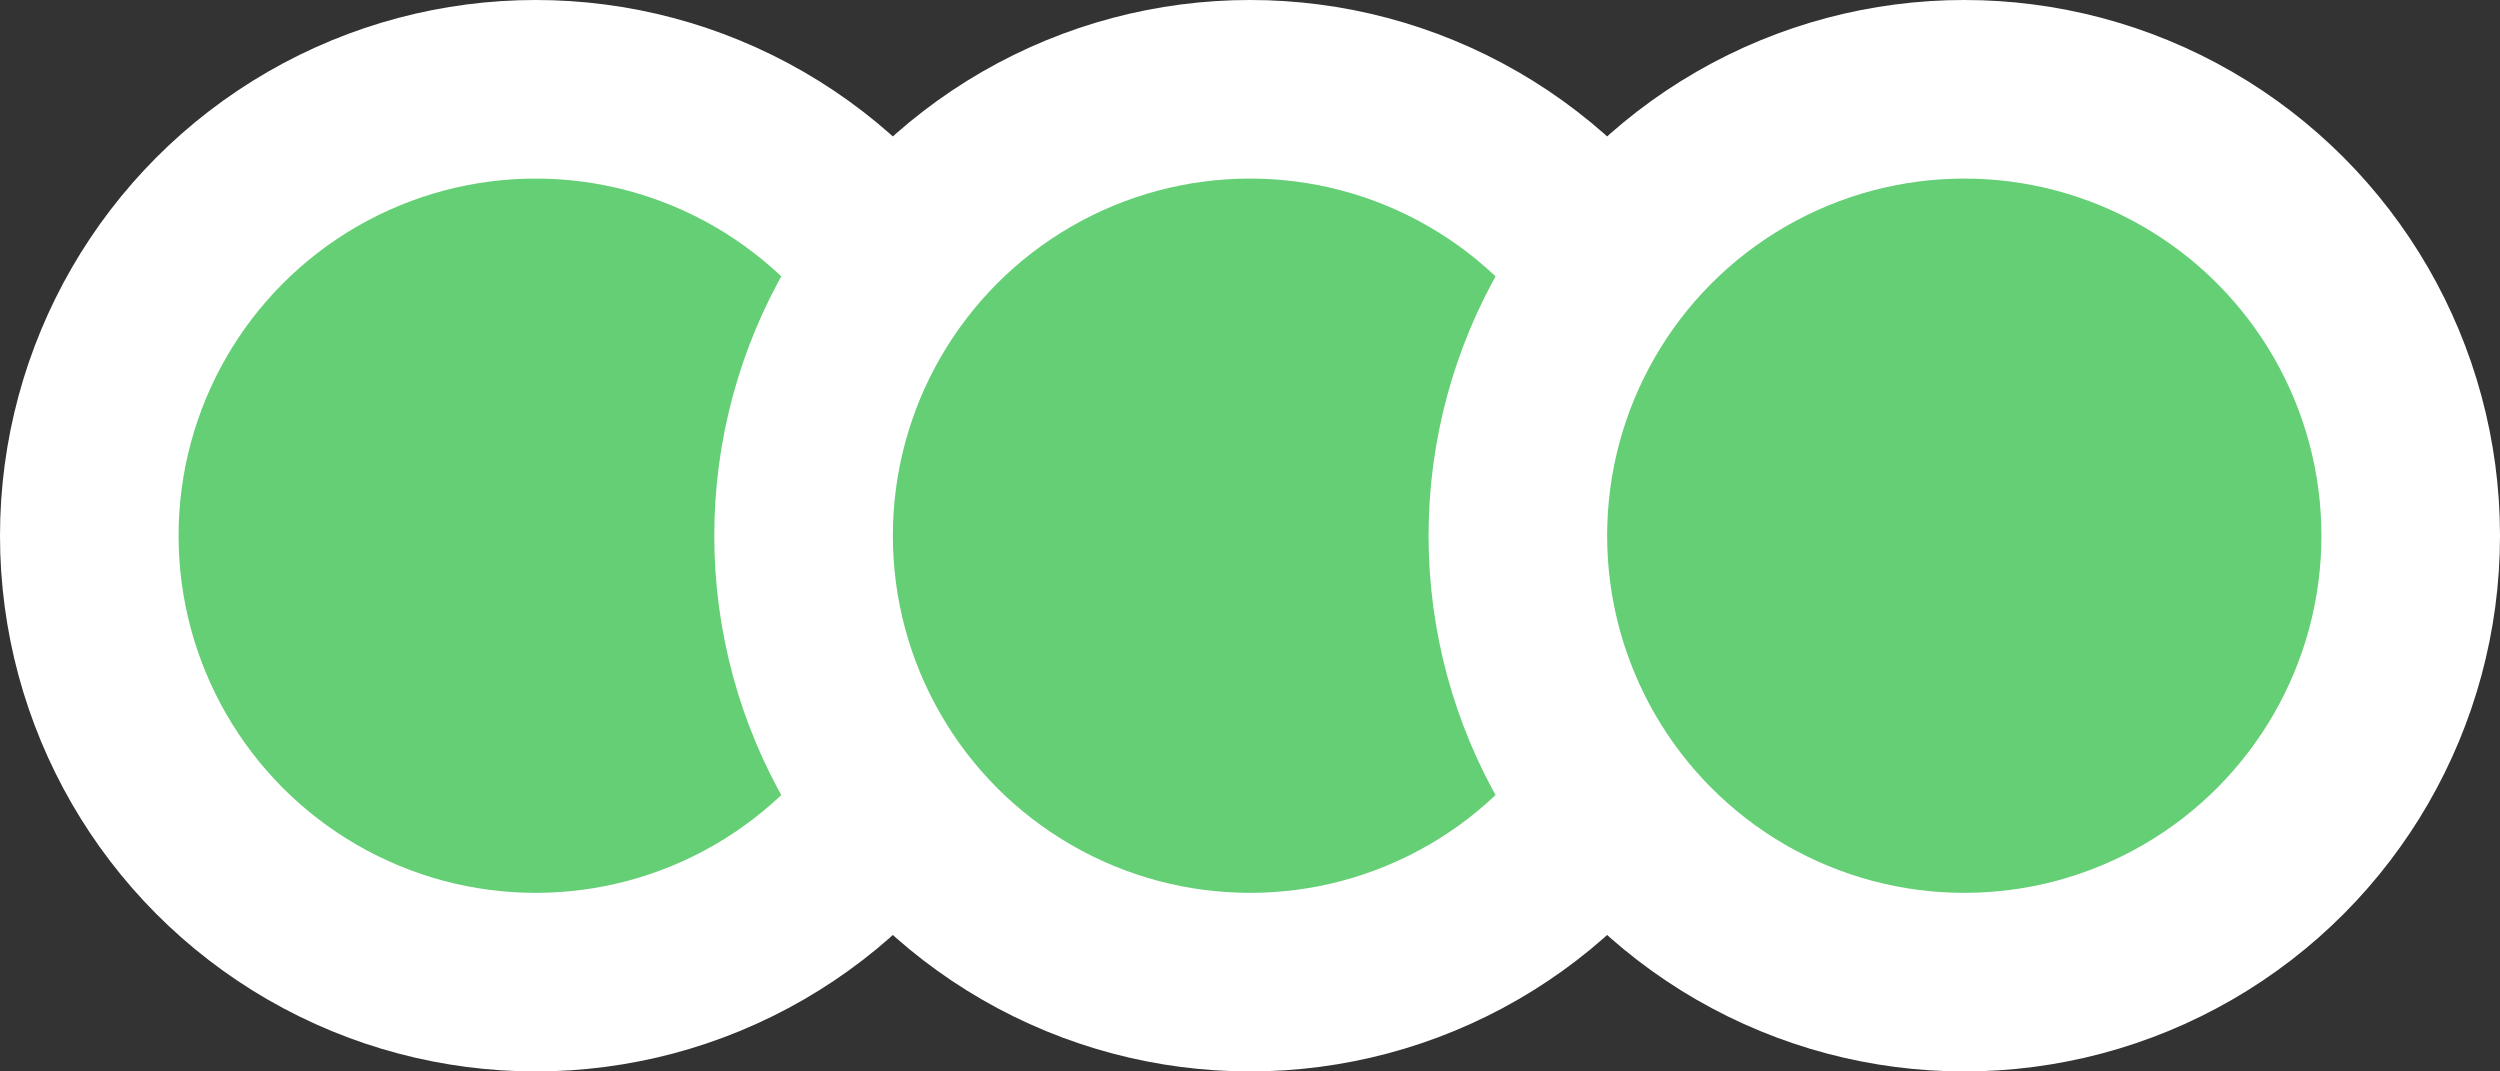 <svg width="28" height="12" viewBox="0 0 28 12" fill="none" xmlns="http://www.w3.org/2000/svg">
<rect x="0" y="0" width="28" height="12" fill="#333333" stroke="none"/>
<circle cx="6" cy="6" r="5" fill="#64CF75" stroke="white" stroke-width="2"/>
<circle cx="14" cy="6" r="5" fill="#64CF75" stroke="white" stroke-width="2"/>
<circle cx="22" cy="6" r="5" fill="#64CF75" stroke="white" stroke-width="2"/>
</svg>
